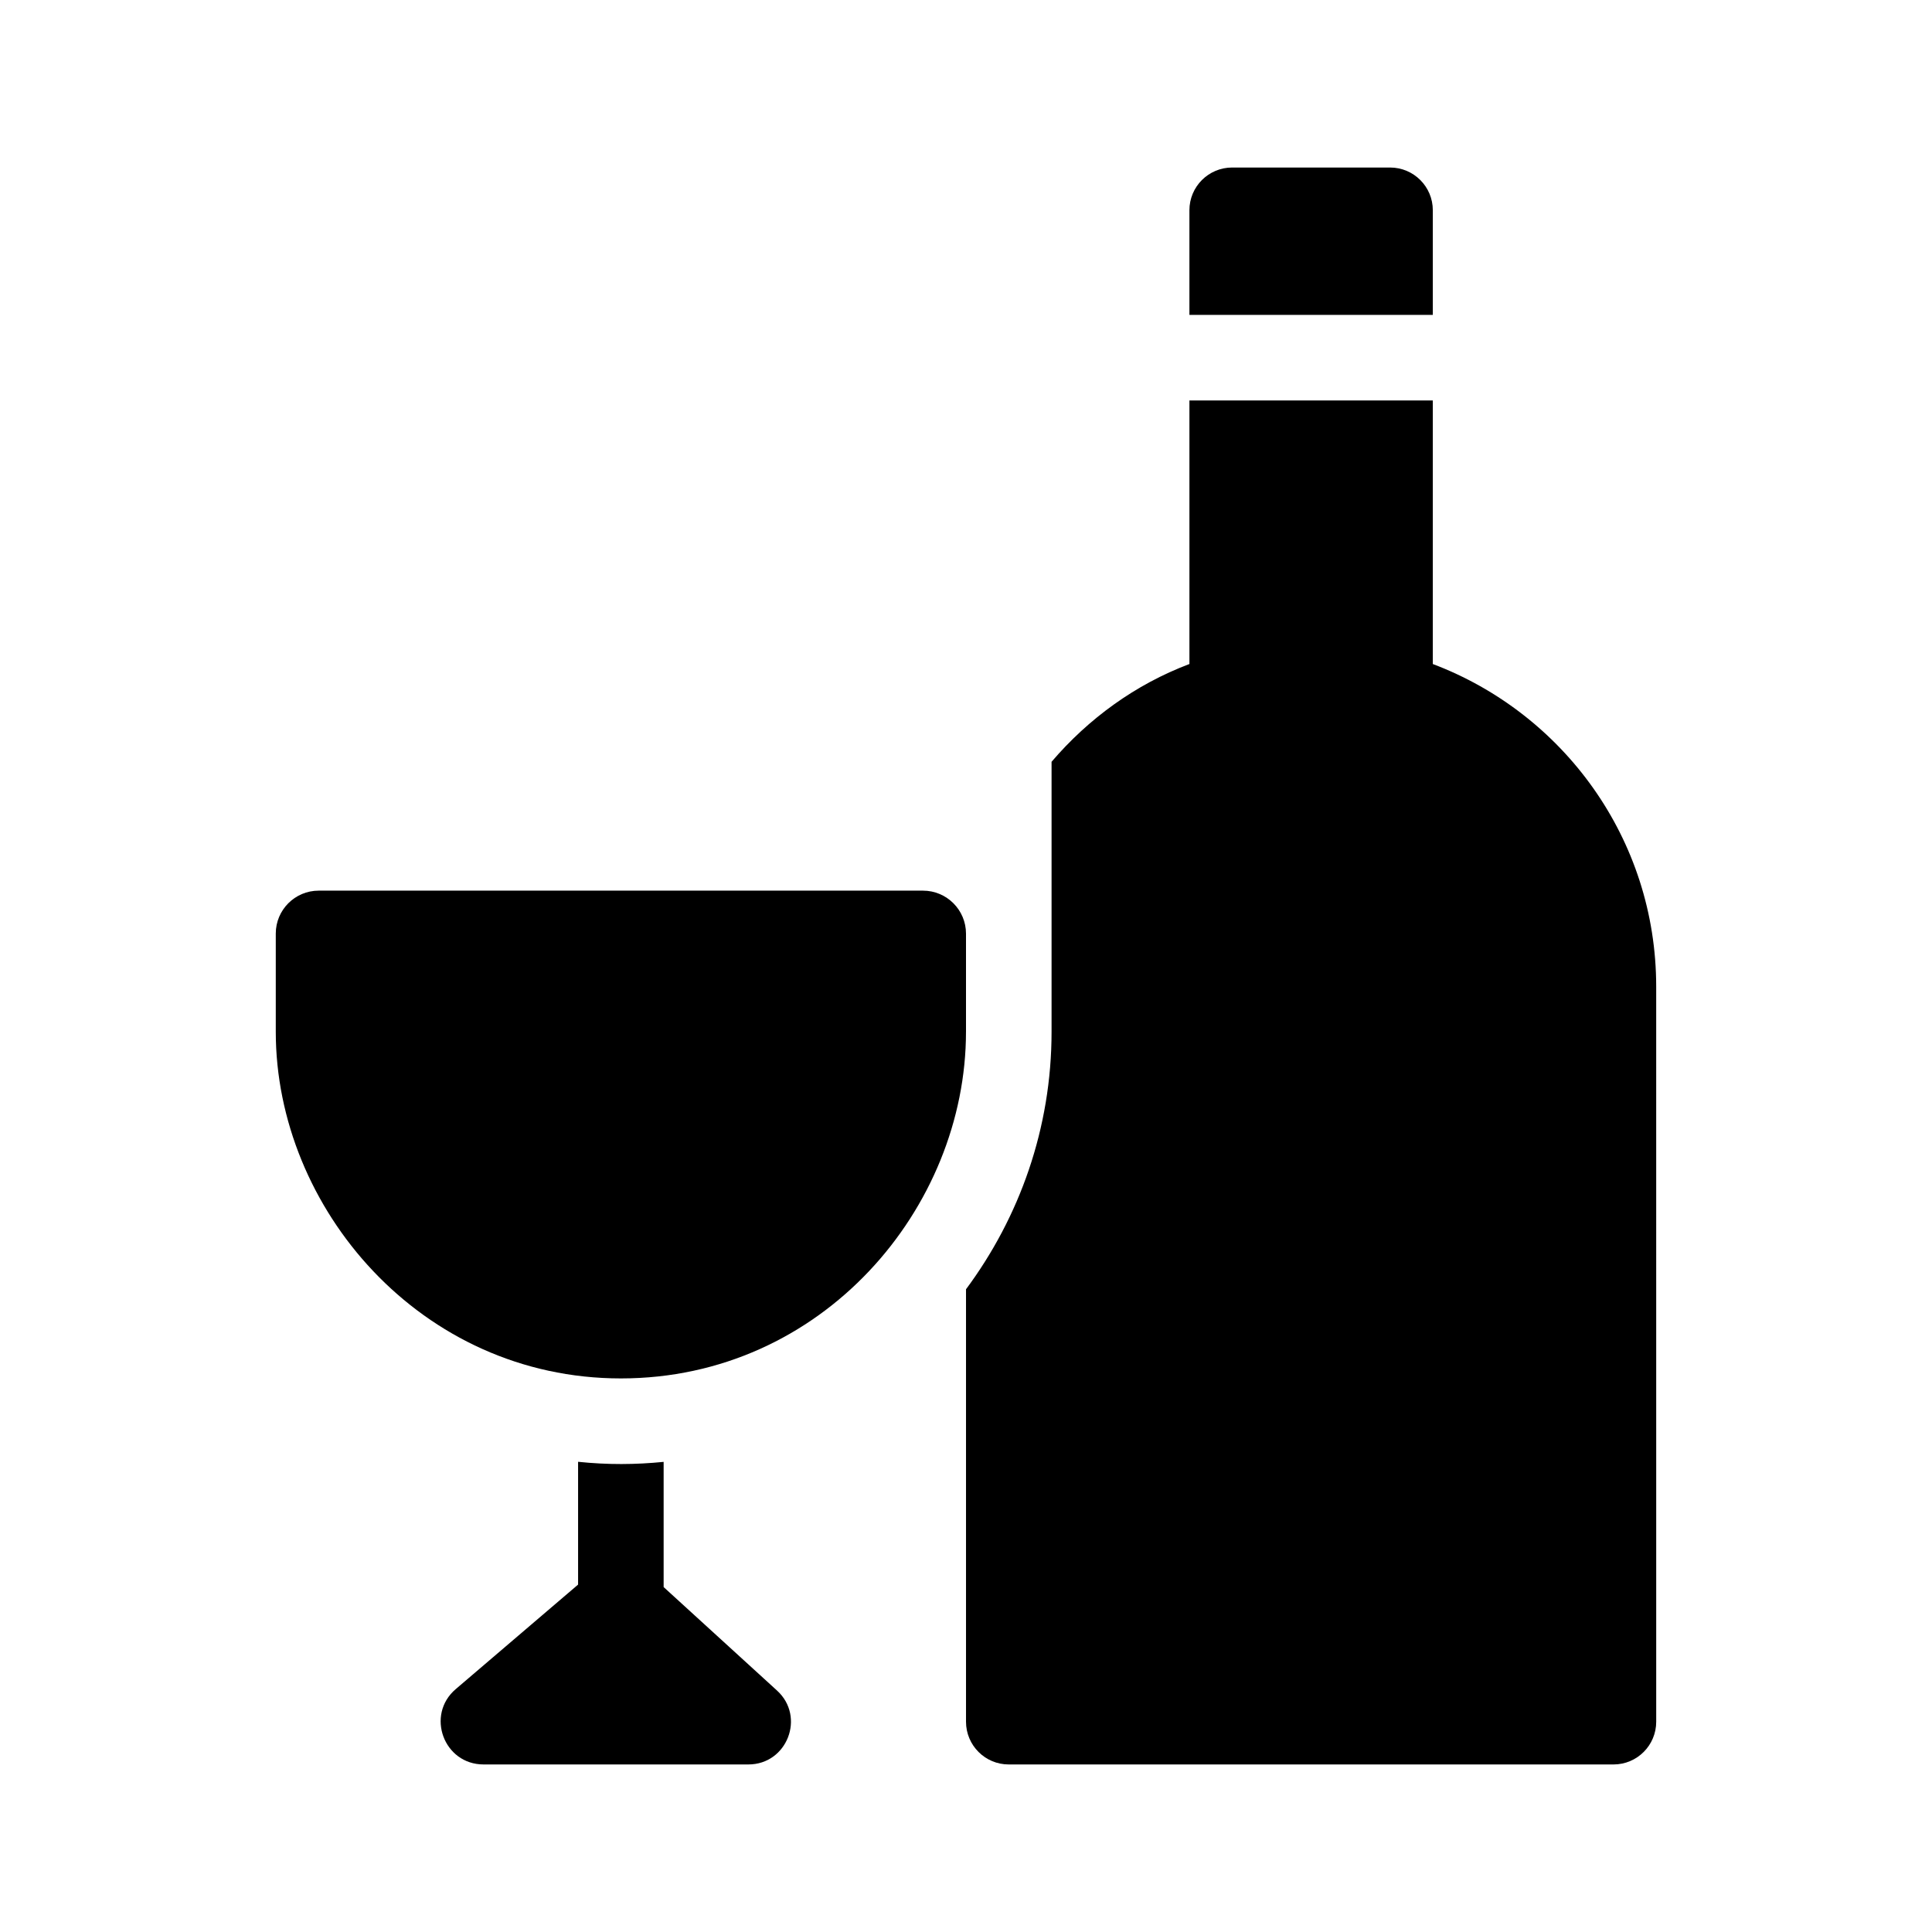 <?xml version="1.0" encoding="UTF-8"?>
<!-- Uploaded to: ICON Repo, www.iconrepo.com, Generator: ICON Repo Mixer Tools -->
<svg fill="#000000" width="800px" height="800px" version="1.1" viewBox="144 144 512 512" xmlns="http://www.w3.org/2000/svg">
 <g>
  <path d="m523.71 227.45v-27.734c0-6.25-5.066-11.32-11.32-11.32h-41.863c-6.254 0-11.32 5.066-11.32 11.32v27.734z"/>
  <path d="m400 417.44v-26.008c0-6.297-5.106-11.402-11.402-11.402h-160.14c-6.281 0-11.375 5.094-11.375 11.375v26.027c0 46.664 38.387 91.863 91.457 91.863 53.434 0.008 91.457-45.195 91.457-91.855z"/>
  <path d="m319.87 564.59v-33.18c-7.465 0.742-14.82 0.797-22.672-0.02v32.543l-32.426 27.699c-8.012 6.84-3.172 19.965 7.375 19.965h70.18c10.281 0 15.191-12.652 7.594-19.582z"/>
  <path d="m523.71 319.97v-69.848h-64.5v69.848c-14.348 5.414-26.758 14.484-36.535 25.91v71.562c0 25.578-8.5 49.141-22.672 68.227v114.61c0 6.254 5.066 11.32 11.32 11.32h160.27c6.254 0 11.32-5.066 11.32-11.32l-0.004-194.81c0-39.141-24.629-72.441-59.203-85.496z"/>
 </g>
</svg>